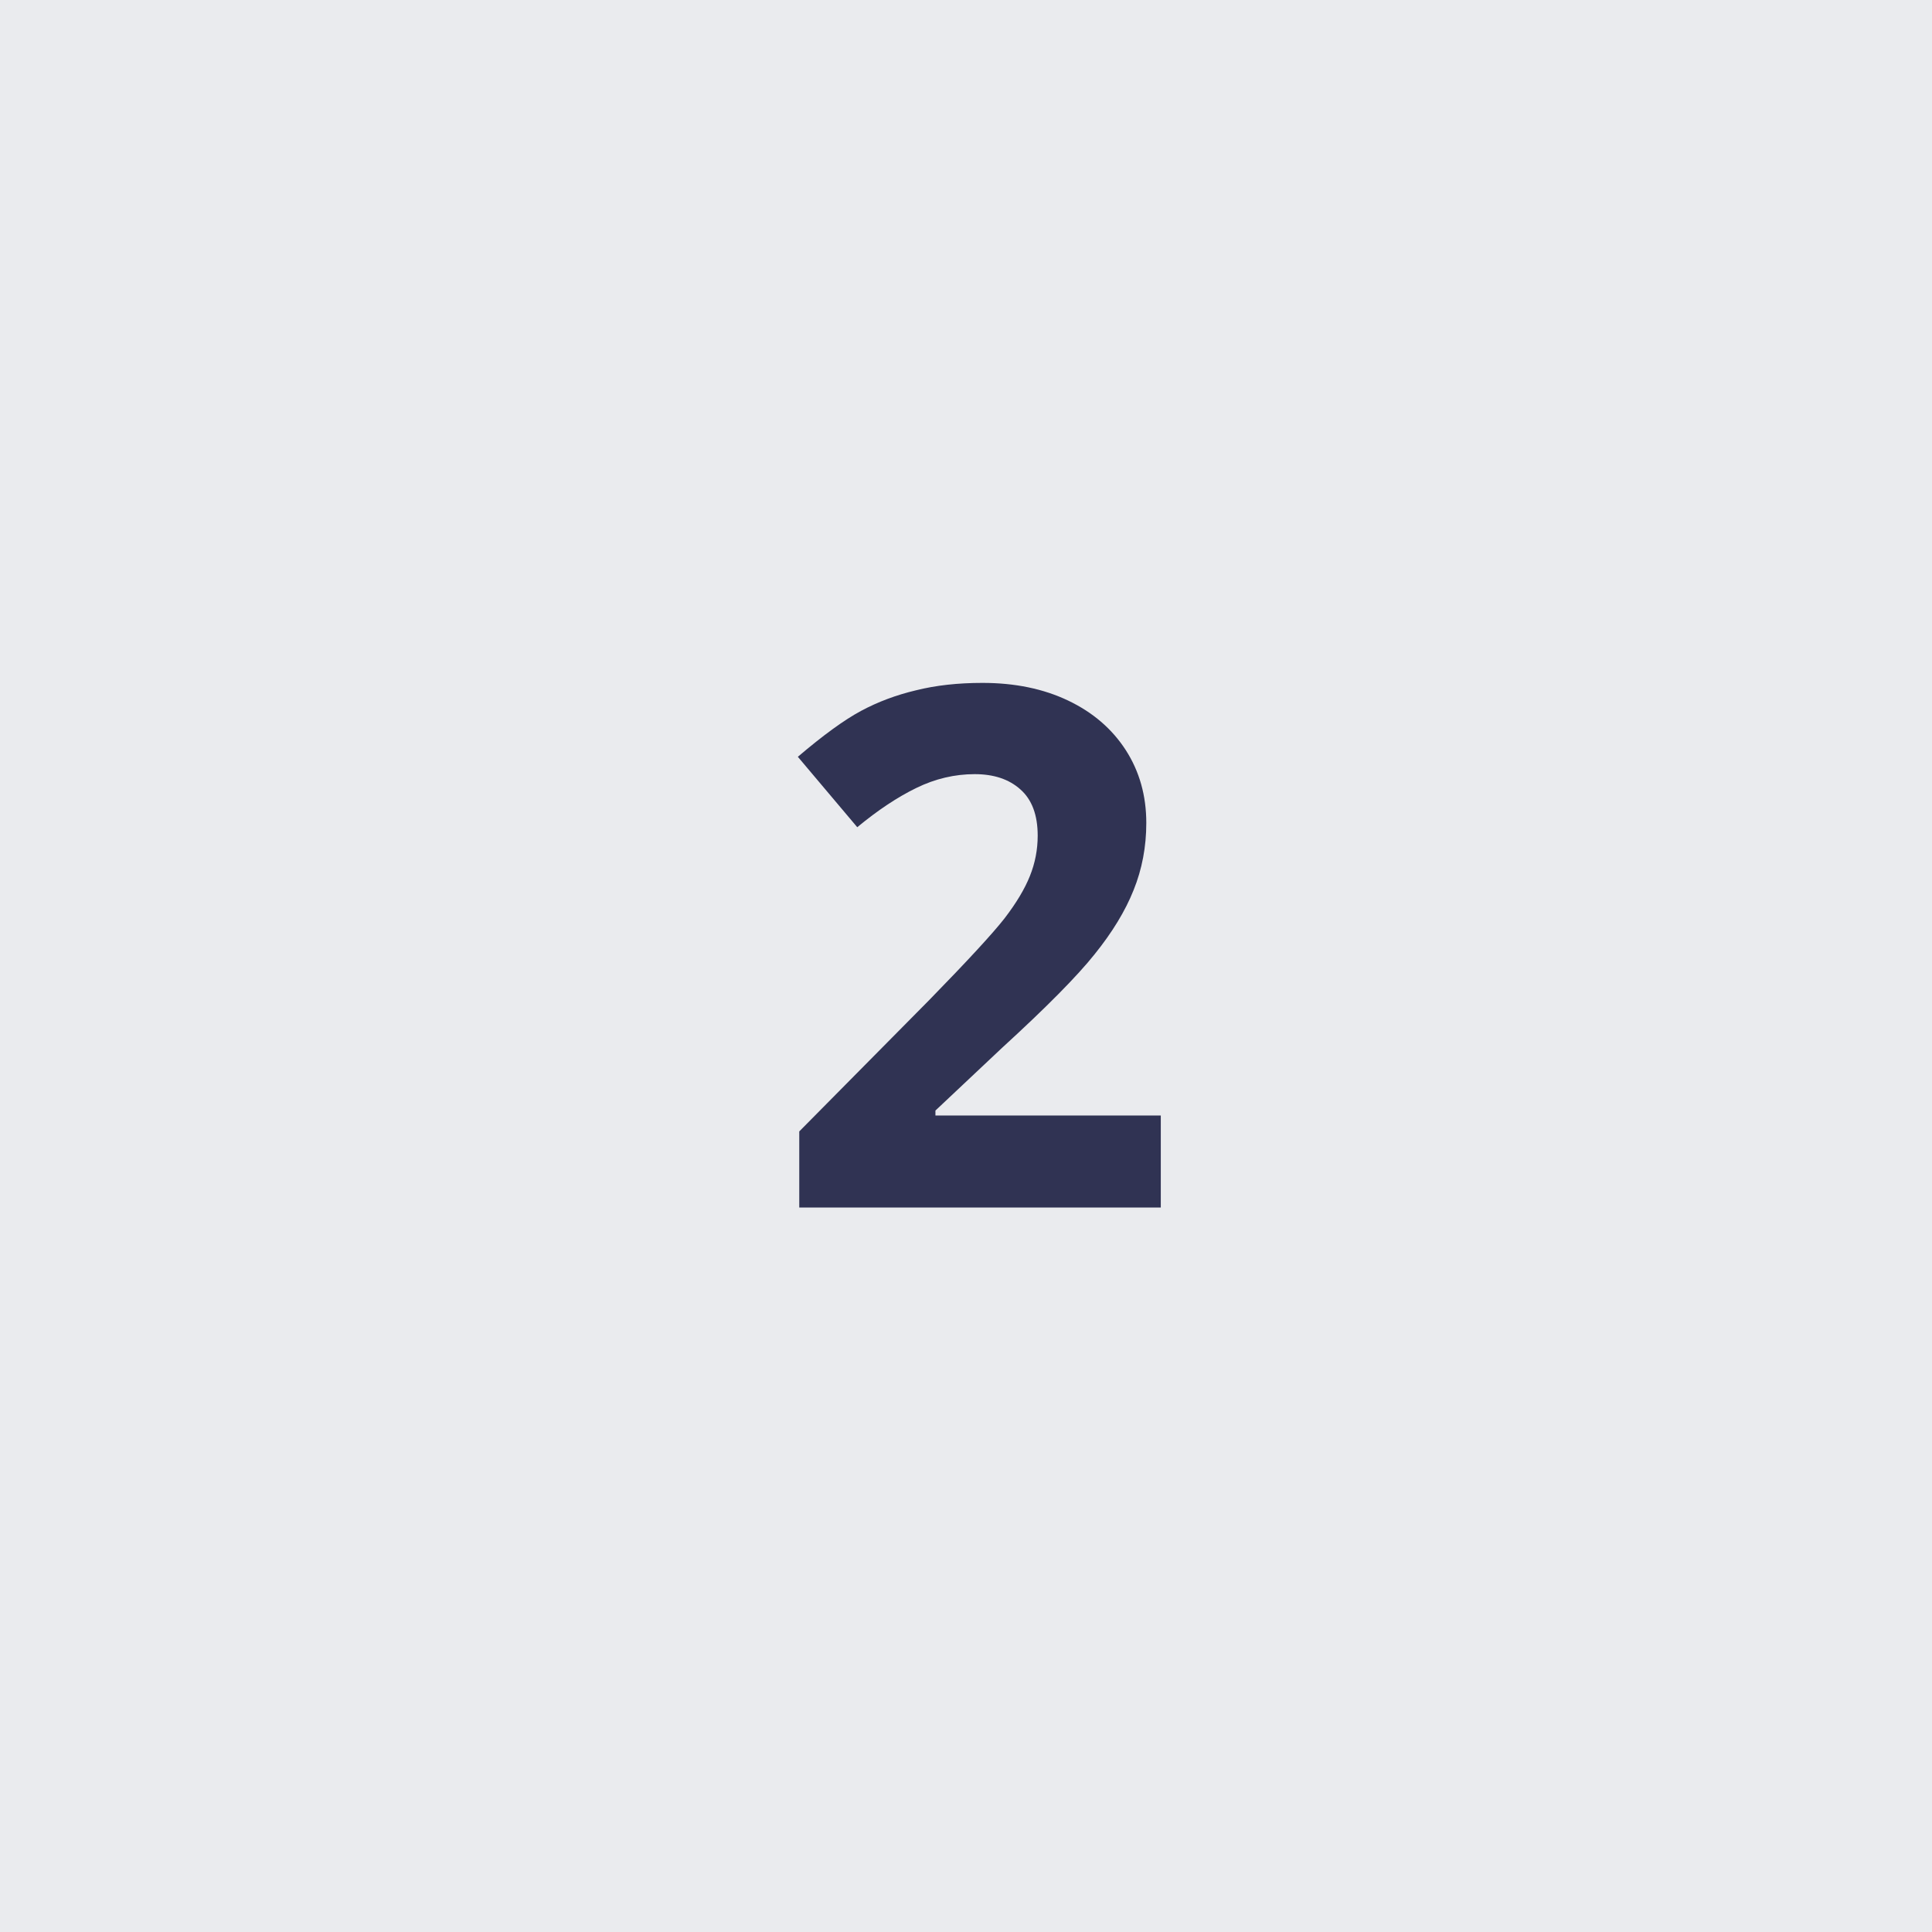 <?xml version="1.0" encoding="UTF-8"?> <svg xmlns="http://www.w3.org/2000/svg" width="56" height="56" viewBox="0 0 56 56" fill="none"><rect width="56" height="56" fill="#303353" fill-opacity="0.1"></rect><path d="M33.646 35H23.167V32.795L26.93 28.991C28.044 27.85 28.772 27.06 29.114 26.623C29.456 26.178 29.702 25.768 29.852 25.392C30.003 25.016 30.078 24.627 30.078 24.223C30.078 23.622 29.91 23.174 29.575 22.88C29.247 22.586 28.806 22.439 28.253 22.439C27.672 22.439 27.108 22.572 26.561 22.839C26.014 23.105 25.443 23.485 24.848 23.977L23.126 21.936C23.864 21.308 24.476 20.863 24.961 20.604C25.446 20.344 25.976 20.145 26.55 20.009C27.125 19.865 27.767 19.794 28.478 19.794C29.415 19.794 30.242 19.964 30.96 20.306C31.677 20.648 32.234 21.127 32.631 21.742C33.027 22.357 33.226 23.061 33.226 23.854C33.226 24.544 33.103 25.194 32.857 25.802C32.617 26.404 32.241 27.023 31.729 27.658C31.223 28.294 30.327 29.2 29.042 30.375L27.114 32.19V32.334H33.646V35Z" fill="#303353"></path></svg> 